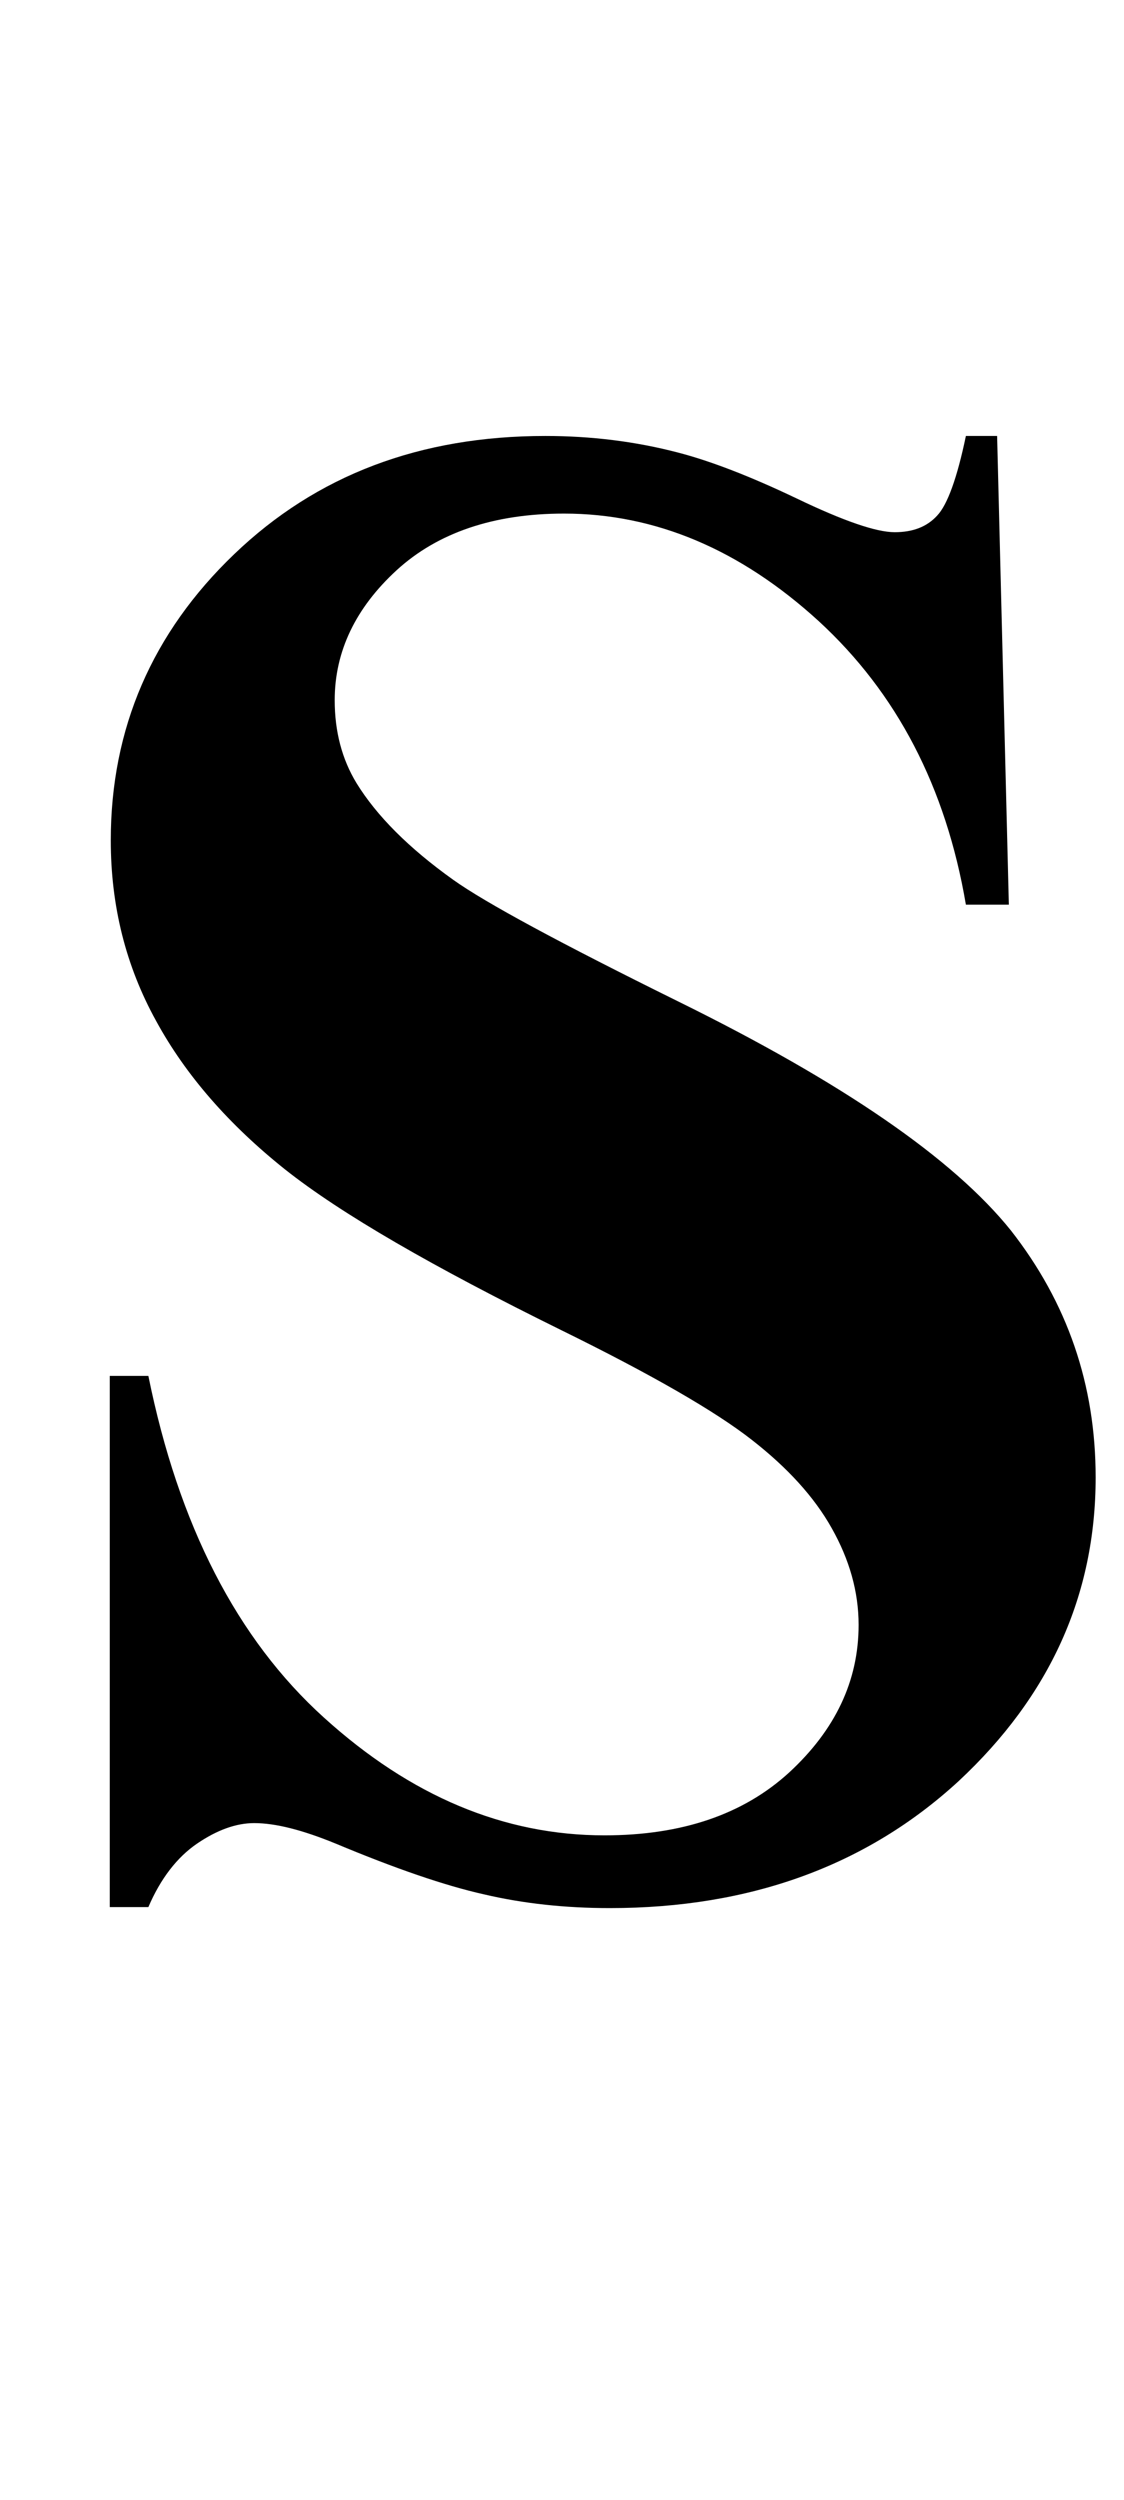 <?xml version="1.0" encoding="UTF-8"?>
<svg xmlns="http://www.w3.org/2000/svg" xmlns:xlink="http://www.w3.org/1999/xlink"  viewBox="0 0 9 20" version="1.1">
<defs>
<g>
<symbol overflow="visible" id="glyph0-0">
<path style="stroke:none;" d="M 2.359 0 L 2.359 -10.625 L 10.859 -10.625 L 10.859 0 Z M 2.625 -0.266 L 10.594 -0.266 L 10.594 -10.359 L 2.625 -10.359 Z M 2.625 -0.266 "/>
</symbol>
<symbol overflow="visible" id="glyph0-1">
<path style="stroke:none;" d="M 7.984 -11.512 L 8.078 -7.762 L 7.734 -7.762 C 7.574 -8.703 7.18 -9.457 6.555 -10.031 C 5.926 -10.605 5.246 -10.891 4.516 -10.891 C 3.953 -10.891 3.504 -10.738 3.176 -10.438 C 2.848 -10.137 2.68 -9.789 2.68 -9.398 C 2.68 -9.148 2.738 -8.926 2.855 -8.734 C 3.016 -8.473 3.273 -8.215 3.629 -7.961 C 3.887 -7.777 4.488 -7.453 5.43 -6.988 C 6.746 -6.34 7.633 -5.73 8.094 -5.156 C 8.547 -4.578 8.773 -3.922 8.773 -3.18 C 8.773 -2.238 8.406 -1.43 7.676 -0.75 C 6.941 -0.074 6.008 0.266 4.883 0.266 C 4.527 0.266 4.191 0.23 3.875 0.156 C 3.562 0.086 3.164 -0.051 2.688 -0.25 C 2.422 -0.359 2.207 -0.414 2.035 -0.414 C 1.891 -0.414 1.738 -0.359 1.578 -0.25 C 1.418 -0.141 1.285 0.031 1.188 0.258 L 0.879 0.258 L 0.879 -3.992 L 1.188 -3.992 C 1.43 -2.797 1.898 -1.887 2.594 -1.258 C 3.289 -0.629 4.035 -0.316 4.84 -0.316 C 5.461 -0.316 5.953 -0.484 6.32 -0.82 C 6.688 -1.16 6.875 -1.551 6.875 -2 C 6.875 -2.266 6.801 -2.523 6.66 -2.773 C 6.52 -3.023 6.305 -3.258 6.02 -3.48 C 5.73 -3.707 5.223 -4 4.492 -4.359 C 3.469 -4.863 2.73 -5.289 2.281 -5.645 C 1.836 -6 1.488 -6.395 1.25 -6.832 C 1.008 -7.27 0.887 -7.75 0.887 -8.277 C 0.887 -9.172 1.219 -9.938 1.875 -10.566 C 2.535 -11.199 3.363 -11.512 4.367 -11.512 C 4.73 -11.512 5.086 -11.469 5.43 -11.379 C 5.688 -11.312 6.004 -11.191 6.379 -11.012 C 6.754 -10.832 7.016 -10.742 7.164 -10.742 C 7.309 -10.742 7.422 -10.785 7.504 -10.875 C 7.586 -10.961 7.664 -11.176 7.734 -11.512 Z M 7.984 -11.512 "/>
</symbol>
</g>
</defs>
<g id="surface265654">
<g style="fill:rgb(0%,0%,0%);fill-opacity:1;">
  <use xlink:href="#glyph0-1" x="0" y="15"/>
</g>
</g>
</svg>